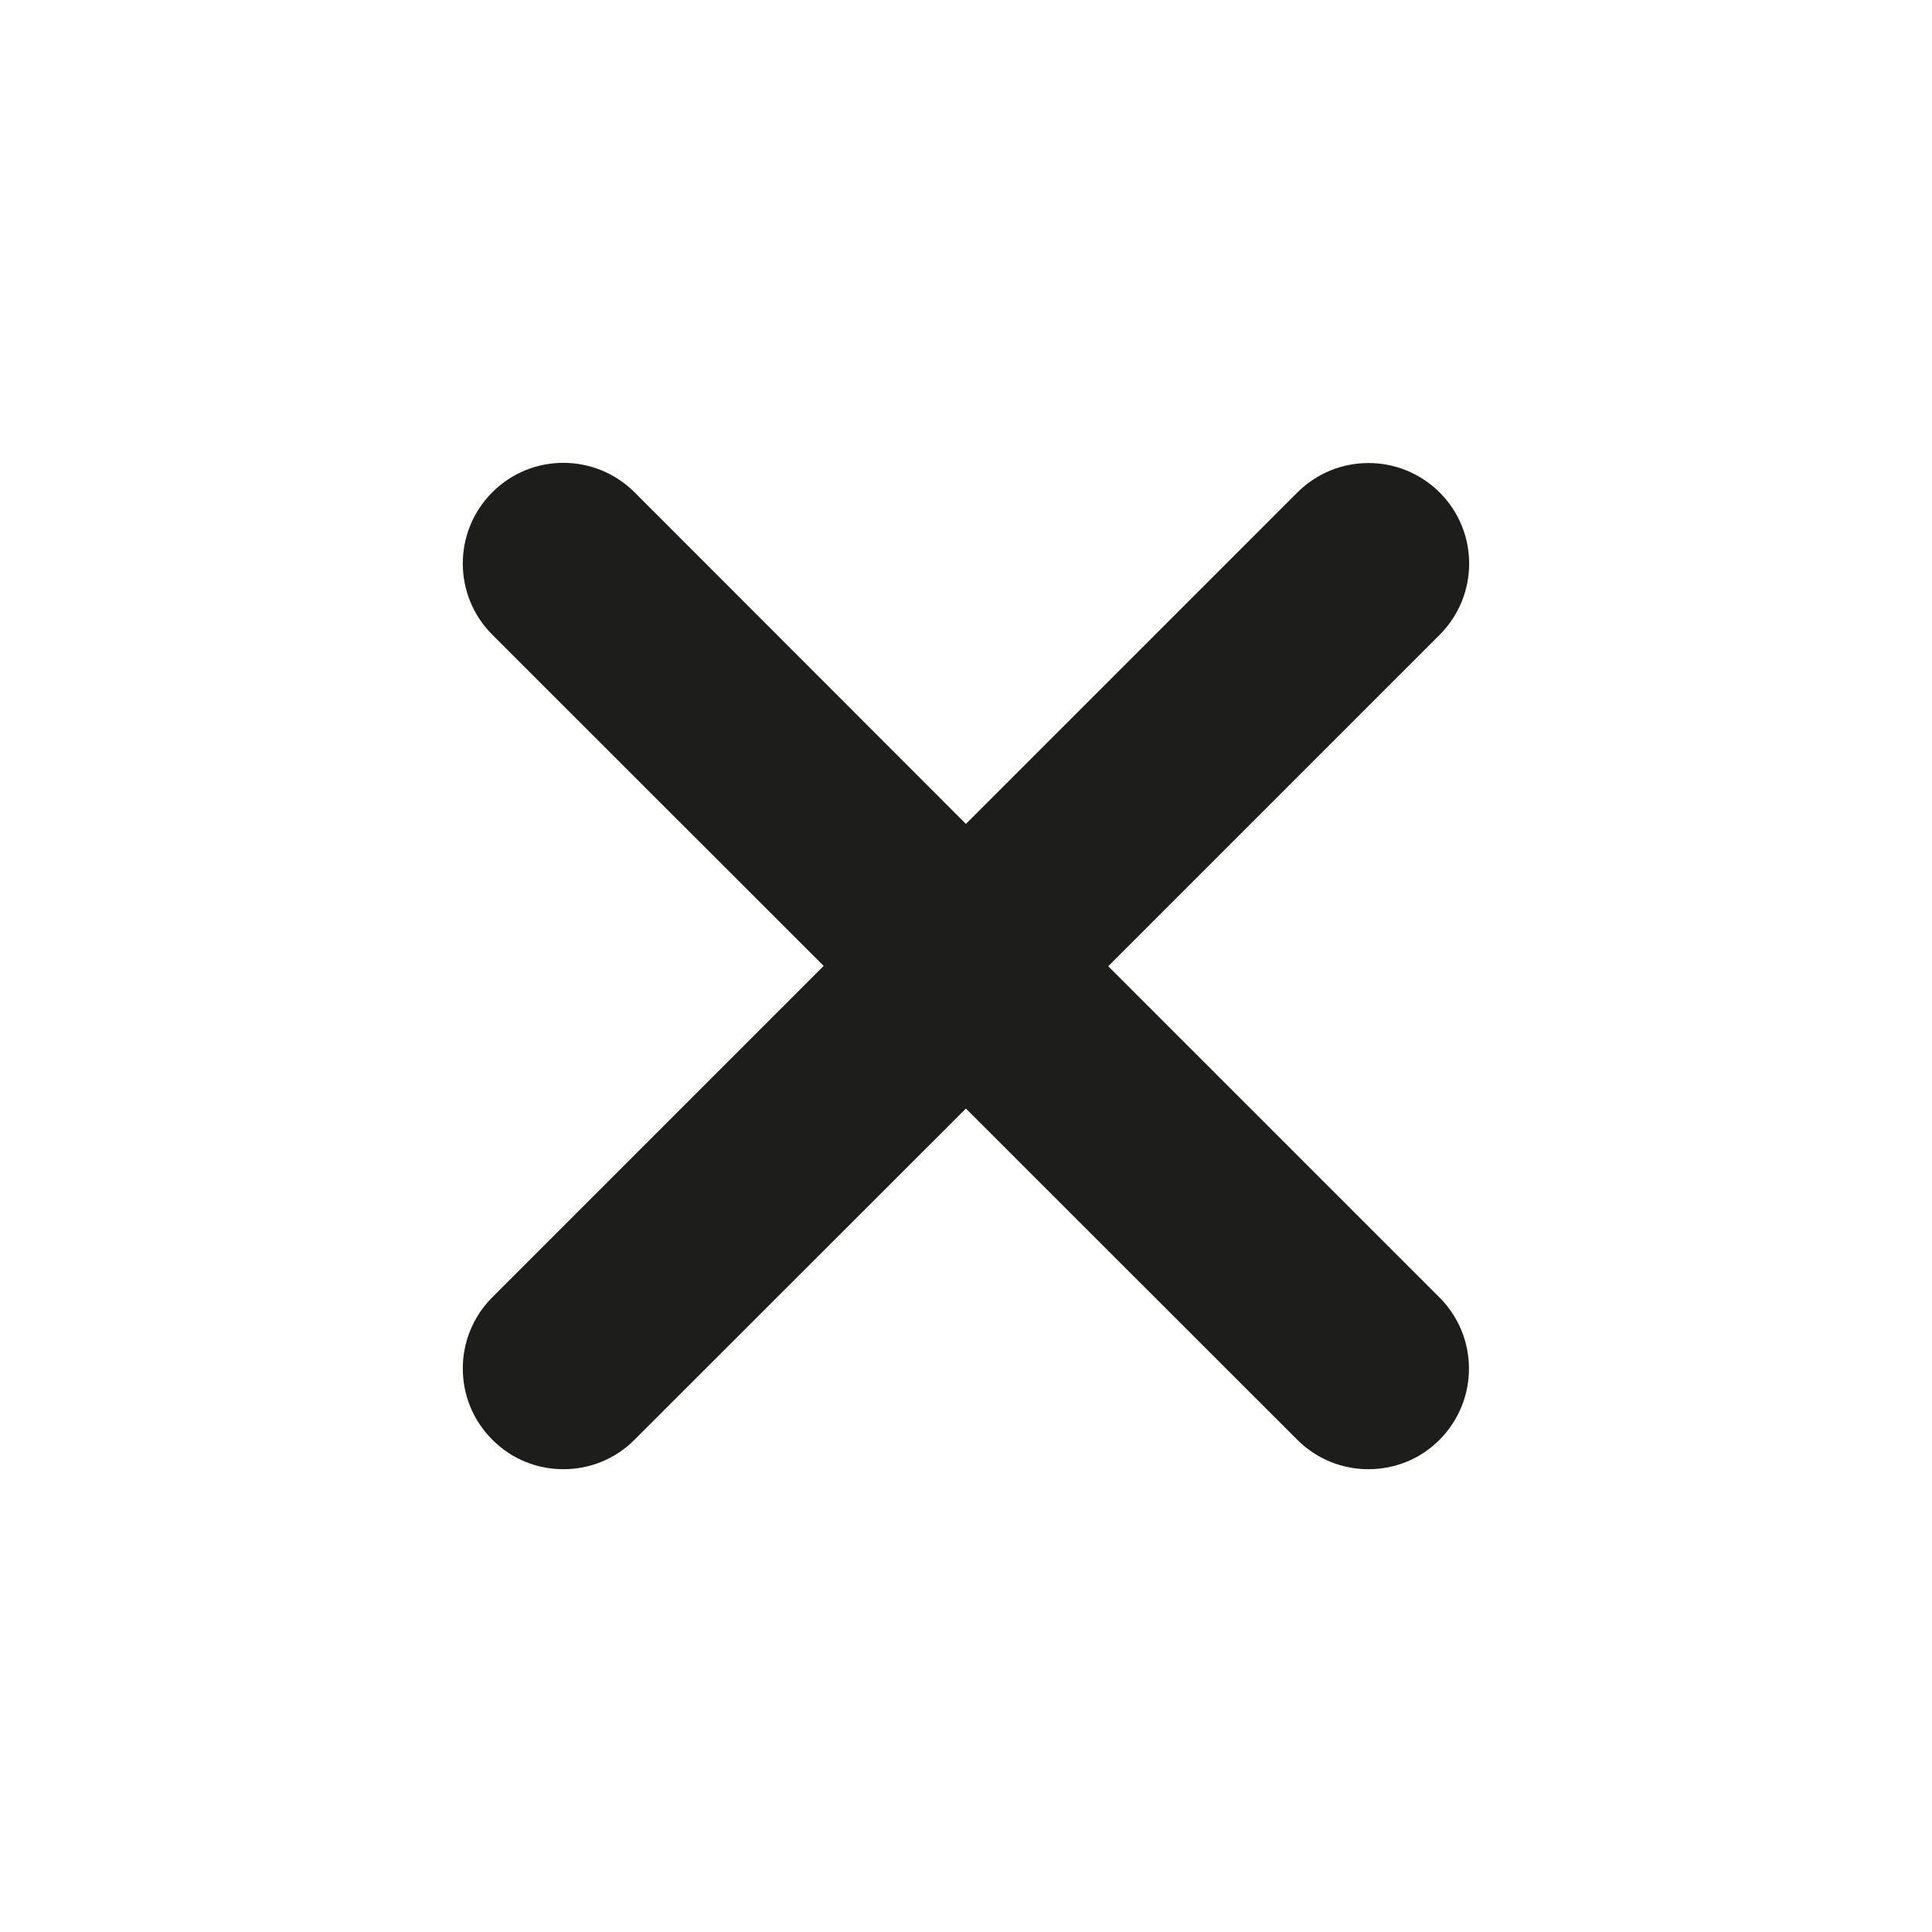 <svg viewBox="0 0 24 24" xmlns="http://www.w3.org/2000/svg"><path d="m17.882 16.118c.488.488.488 1.279 0 1.768-.242.244-.562.365-.883.365s-.64-.122-.884-.366l-4.116-4.114-4.116 4.113c-.244.246-.563.367-.884.367s-.64-.121-.884-.367c-.488-.488-.488-1.279 0-1.768l4.117-4.117-4.117-4.115c-.488-.488-.488-1.279 0-1.768s1.279-.488 1.768 0l4.116 4.119 4.117-4.117c.488-.488 1.279-.488 1.768 0s.488 1.279 0 1.768l-4.117 4.117 4.115 4.115z" fill="#1d1d1b"/></svg>
